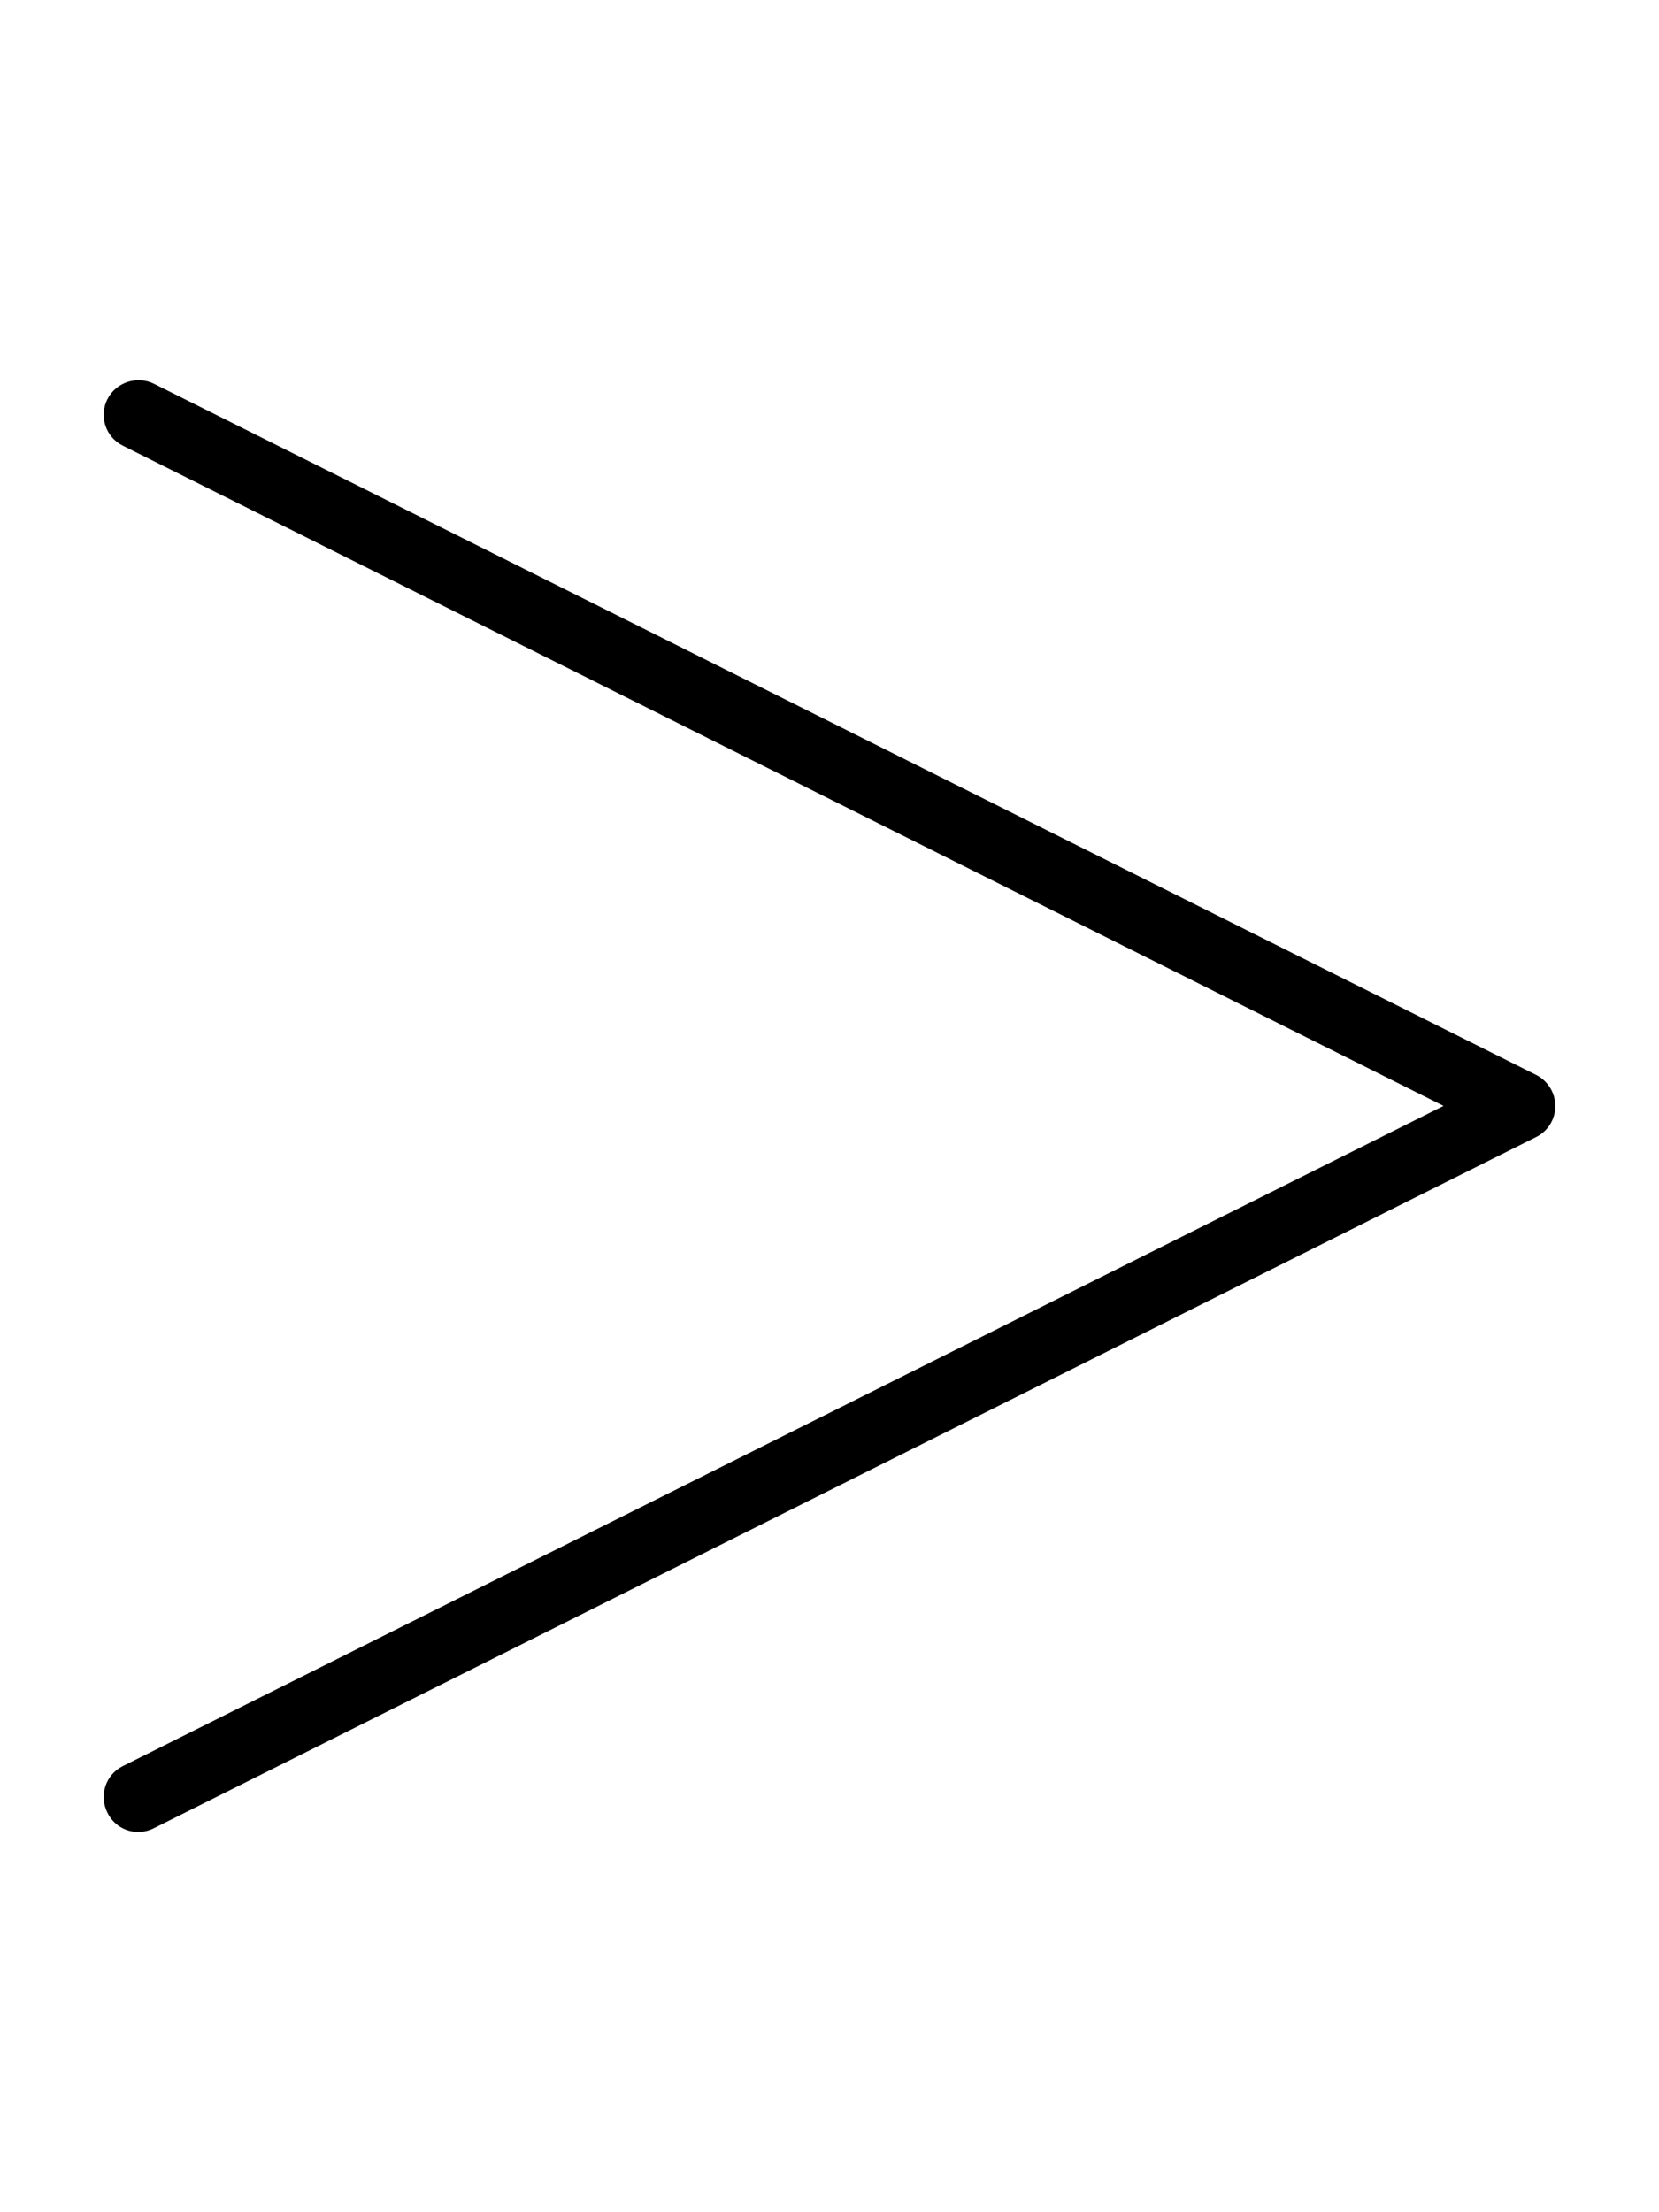 <svg xmlns="http://www.w3.org/2000/svg" viewBox="0 0 384 512"><!--! Font Awesome Pro 6.1.2 by @fontawesome - https://fontawesome.com License - https://fontawesome.com/license (Commercial License) Copyright 2022 Fonticons, Inc. --><path d="M355.6 248.8l-320-160C31.75 86.9 26.84 88.43 24.84 92.43c-1.969 3.938-.375 8.75 3.594 10.72l305.7 152.8l-305.7 152.8c-3.969 1.969-5.562 6.781-3.594 10.72C26.25 422.4 29.06 424 32 424c1.219 0 2.438-.281 3.562-.844l320-160c2.719-1.344 4.438-4.125 4.438-7.156S358.3 250.2 355.6 248.8z"/></svg>
